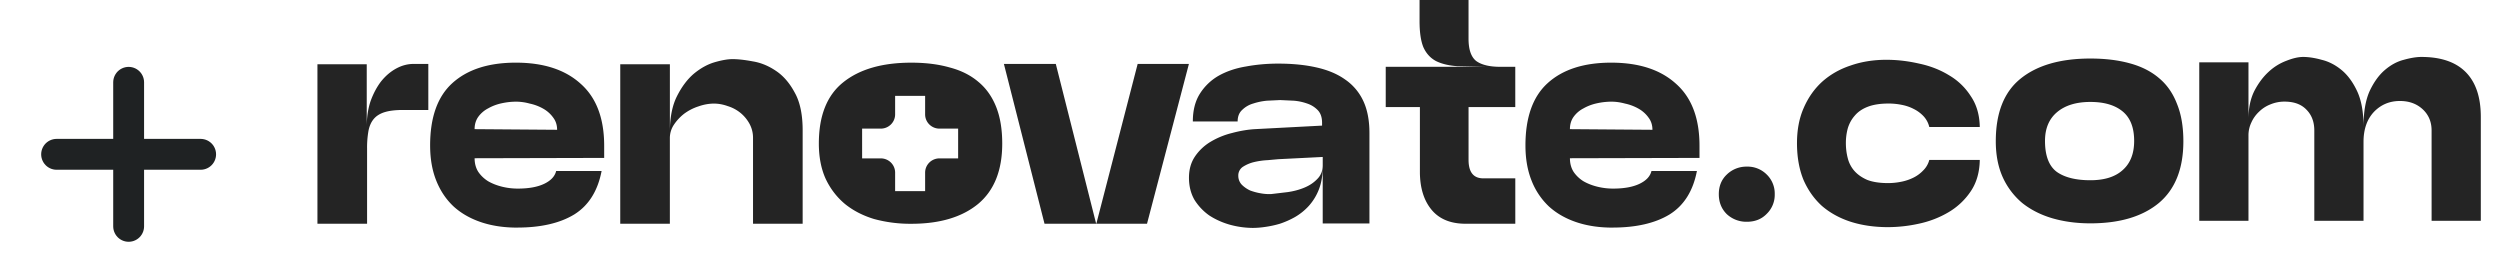 <svg xmlns="http://www.w3.org/2000/svg" width="162" height="18" viewBox="0 0 162 18" fill="none"><g stroke="#1f2223" stroke-width="2" stroke-linecap="round" stroke-linejoin="round"><path d="M8.336 5.334v9.333"/><path d="M3.668 10h9.333"/></g><g fill="#242424"><path d="M95.662 3.956c-.334-.262-.501-.746-.501-1.45V0h-3.174v1.367c0 .732.084 1.298.251 1.699.181.4.453.697.815.891.362.18.815.29 1.358.331l1.921.041h-6.537v2.61h2.214v4.184c0 1.036.251 1.857.752 2.465s1.239.911 2.214.911h3.216v-2.941h-2.068c-.641 0-.961-.4-.961-1.201V6.939h3.028v-2.61h-.982c-.682 0-1.197-.124-1.546-.373zM40.191 14.5h3.216V8.949a1.55 1.55 0 0 1 .251-.849c.181-.276.404-.518.668-.725a3.21 3.21 0 0 1 .919-.476c.348-.124.689-.186 1.023-.186.292 0 .592.055.898.166a2.43 2.43 0 0 1 .815.435c.237.193.432.428.585.704a1.89 1.89 0 0 1 .23.932v5.55h3.216V8.451c0-1.036-.174-1.857-.522-2.465-.334-.621-.745-1.091-1.232-1.409-.473-.318-.968-.518-1.483-.601-.515-.097-.954-.145-1.316-.145-.306 0-.696.069-1.169.207-.459.138-.905.387-1.337.746-.418.359-.78.842-1.086 1.45s-.459 1.381-.459 2.32v-4.39h-3.216V14.5z"/><path fill-rule="evenodd" d="M33.511 14.749c-.863 0-1.643-.117-2.339-.352s-1.288-.573-1.775-1.015c-.487-.456-.863-1.015-1.128-1.678s-.397-1.422-.397-2.279c0-1.823.48-3.169 1.441-4.039.975-.884 2.346-1.326 4.114-1.326 1.796 0 3.195.456 4.198 1.367 1.016.898 1.525 2.237 1.525 4.019v.787l-8.396.021c0 .332.077.621.23.87.167.249.383.456.647.621.265.152.564.269.898.352s.675.124 1.023.124c.71 0 1.281-.104 1.713-.311s.689-.483.773-.829h2.945c-.251 1.298-.842 2.237-1.775 2.817-.933.566-2.165.849-3.697.849zm-2.757-6.38l5.347.041c0-.304-.084-.566-.251-.787a2.01 2.01 0 0 0-.648-.58 3.03 3.03 0 0 0-.877-.331 3.36 3.36 0 0 0-.877-.124c-.306 0-.62.035-.94.104s-.613.18-.877.331a1.81 1.81 0 0 0-.647.559c-.153.221-.23.483-.23.787z"/><path d="M27.755 7.126h-1.629c-.501 0-.905.048-1.211.145s-.543.249-.71.456-.278.47-.334.787a6.19 6.19 0 0 0-.084 1.098V14.5H20.57V4.164h3.195v4.039c0-.608.084-1.16.251-1.657.181-.497.411-.925.689-1.284.292-.359.62-.635.982-.829s.731-.29 1.107-.29h.961v2.983z"/><path fill-rule="evenodd" d="M53.061 9.301c0-1.795.522-3.114 1.566-3.956 1.058-.856 2.534-1.284 4.428-1.284.933 0 1.761.104 2.485.311.738.193 1.357.504 1.859.932.501.414.884.953 1.149 1.616s.397 1.457.397 2.382c0 1.74-.522 3.045-1.566 3.915-1.044.856-2.485 1.284-4.323 1.284a8.94 8.94 0 0 1-2.423-.311c-.724-.221-1.351-.545-1.88-.973-.529-.442-.947-.987-1.253-1.636-.292-.649-.439-1.408-.439-2.279zm6.887-1.889c0 .51.417.923.931.923h1.208v1.928h-1.208c-.514 0-.931.413-.931.923v1.198h-1.944v-1.198c0-.51-.417-.923-.931-.923h-1.208V8.335h1.208c.514 0 .931-.413.931-.923V6.214h1.944v1.198z"/><path d="M65.053 4.143L67.685 14.5h6.641l2.715-10.357h-3.321l-2.673 10.336h-.021L68.416 4.143h-3.362z"/><path d="M81.223 14.769c-.515 0-1.023-.069-1.525-.207-.487-.138-.933-.338-1.337-.601a3.52 3.52 0 0 1-.961-1.015c-.237-.414-.355-.891-.355-1.429s.132-1.001.397-1.388a3.21 3.21 0 0 1 1.023-.953 5.06 5.06 0 0 1 1.378-.559c.515-.138 1.01-.221 1.483-.249l4.344-.228v-.186c0-.345-.091-.615-.272-.808a1.68 1.68 0 0 0-.689-.435 3.4 3.4 0 0 0-.877-.186l-.877-.041-.856.041a4.05 4.05 0 0 0-.898.186 1.67 1.67 0 0 0-.71.414c-.195.18-.292.428-.292.746h-2.903c0-.718.153-1.319.459-1.802a3.47 3.47 0 0 1 1.211-1.16c.515-.29 1.107-.49 1.775-.601.668-.124 1.364-.186 2.088-.186.933 0 1.761.083 2.485.249.738.166 1.358.428 1.859.787a3.44 3.44 0 0 1 1.17 1.388c.264.566.397 1.257.397 2.071v5.862h-3.028v-3.687c0 .566-.084 1.063-.251 1.491a3.48 3.48 0 0 1-.647 1.056 3.76 3.76 0 0 1-.898.725 5.5 5.5 0 0 1-.982.435 6.57 6.57 0 0 1-.961.207 5.54 5.54 0 0 1-.752.062zm1.17-2.196l1.044-.124c.39-.055.752-.152 1.086-.29s.613-.325.835-.559c.237-.235.355-.532.355-.891v-.538l-2.882.145-.689.062a4.81 4.81 0 0 0-.877.124 2.33 2.33 0 0 0-.731.311.67.67 0 0 0-.292.58.83.83 0 0 0 .23.58 1.89 1.89 0 0 0 .543.373 3.82 3.82 0 0 0 .71.186 2.89 2.89 0 0 0 .668.041zm22.095 2.176c-.863 0-1.643-.117-2.339-.352s-1.288-.573-1.775-1.015a4.6 4.6 0 0 1-1.128-1.678c-.265-.663-.397-1.422-.397-2.279 0-1.823.48-3.169 1.441-4.039.975-.884 2.346-1.326 4.115-1.326 1.796 0 3.195.456 4.198 1.367 1.016.898 1.524 2.237 1.524 4.019v.787l-8.396.021c0 .332.077.621.23.87a2.13 2.13 0 0 0 .648.621c.264.152.563.269.898.352a4.23 4.23 0 0 0 1.023.124c.71 0 1.281-.104 1.713-.311s.689-.483.772-.829h2.945c-.251 1.298-.842 2.237-1.775 2.817-.933.566-2.165.849-3.697.849zm-2.757-6.38l5.347.041c0-.304-.084-.566-.251-.787a2.01 2.01 0 0 0-.647-.58 3.04 3.04 0 0 0-.877-.331c-.307-.083-.599-.124-.877-.124a4.45 4.45 0 0 0-.94.104c-.32.069-.613.18-.877.331a1.81 1.81 0 0 0-.648.559c-.153.221-.23.483-.23.787z" fill-rule="evenodd"/><path d="M113.201 14.37a1.86 1.86 0 0 1-1.304-.493c-.346-.342-.518-.774-.518-1.294s.172-.945.518-1.273a1.82 1.82 0 0 1 1.304-.513 1.75 1.75 0 0 1 1.284.513 1.72 1.72 0 0 1 .518 1.273 1.72 1.72 0 0 1-.518 1.273c-.331.342-.759.514-1.284.514zm3.244-5.094c0-.863.145-1.623.435-2.28.29-.671.69-1.239 1.201-1.705.525-.466 1.139-.815 1.843-1.047.704-.246 1.477-.37 2.319-.37.691 0 1.395.082 2.112.246.718.151 1.367.404 1.947.76a4.15 4.15 0 0 1 1.408 1.356c.373.548.566 1.212.58 1.992h-3.272a1.55 1.55 0 0 0-.373-.698 2.21 2.21 0 0 0-.642-.472c-.234-.123-.497-.212-.786-.267a4.26 4.26 0 0 0-.829-.082c-.538 0-.987.068-1.346.205s-.642.329-.849.575c-.207.233-.359.507-.455.822a3.62 3.62 0 0 0-.125.965c0 .342.042.671.125.986a1.96 1.96 0 0 0 .434.822c.208.233.484.425.829.575.359.137.807.205 1.346.205a4.24 4.24 0 0 0 .828-.082 3.13 3.13 0 0 0 .808-.267 2.23 2.23 0 0 0 .642-.472 1.47 1.47 0 0 0 .393-.678h3.272c-.014.808-.214 1.492-.601 2.054a4.42 4.42 0 0 1-1.428 1.335c-.579.342-1.215.589-1.906.739a9.45 9.45 0 0 1-2.008.226c-.884 0-1.691-.116-2.423-.349-.718-.233-1.339-.575-1.864-1.027-.511-.465-.911-1.034-1.201-1.705-.276-.685-.414-1.472-.414-2.362zm12.882-.123c0-1.835.531-3.183 1.594-4.046 1.077-.876 2.589-1.314 4.535-1.314.953 0 1.802.103 2.547.308.76.205 1.395.527 1.906.965.51.424.897.979 1.159 1.664.276.671.414 1.479.414 2.424 0 1.78-.531 3.115-1.594 4.005-1.063.876-2.54 1.314-4.432 1.314-.883 0-1.705-.109-2.464-.329-.745-.219-1.394-.548-1.946-.986a4.73 4.73 0 0 1-1.264-1.664c-.303-.671-.455-1.451-.455-2.341zm3.189-.021c0 .945.248 1.609.745 1.992.511.37 1.243.555 2.195.555.912 0 1.609-.219 2.092-.657.497-.438.745-1.068.745-1.89 0-.863-.248-1.499-.745-1.91s-1.194-.616-2.092-.616c-.911 0-1.629.219-2.153.657s-.787 1.061-.787 1.869zm13.185 5.176h-3.189V4.039h3.189v3.676c0-.698.124-1.301.373-1.807.262-.507.573-.924.932-1.253a3.47 3.47 0 0 1 1.159-.719c.414-.164.773-.246 1.077-.246.359 0 .759.062 1.201.185.456.11.884.329 1.284.657s.739.787 1.015 1.376.414 1.356.414 2.3c0-.945.131-1.712.393-2.3.276-.589.608-1.047.994-1.376s.794-.548 1.222-.657c.442-.123.821-.185 1.139-.185 1.27 0 2.23.329 2.878.986s.974 1.623.974 2.896v6.737h-3.189V8.454c0-.561-.194-1.02-.58-1.376s-.877-.534-1.47-.534c-.677 0-1.243.24-1.698.719-.442.479-.663 1.123-.663 1.931v5.114h-3.189V8.454c0-.561-.173-1.013-.518-1.356-.331-.342-.801-.513-1.408-.513a2.36 2.36 0 0 0-.932.185 2.15 2.15 0 0 0-.725.472 2.16 2.16 0 0 0-.497.698 1.93 1.93 0 0 0-.186.842v5.525z"/></g></svg>